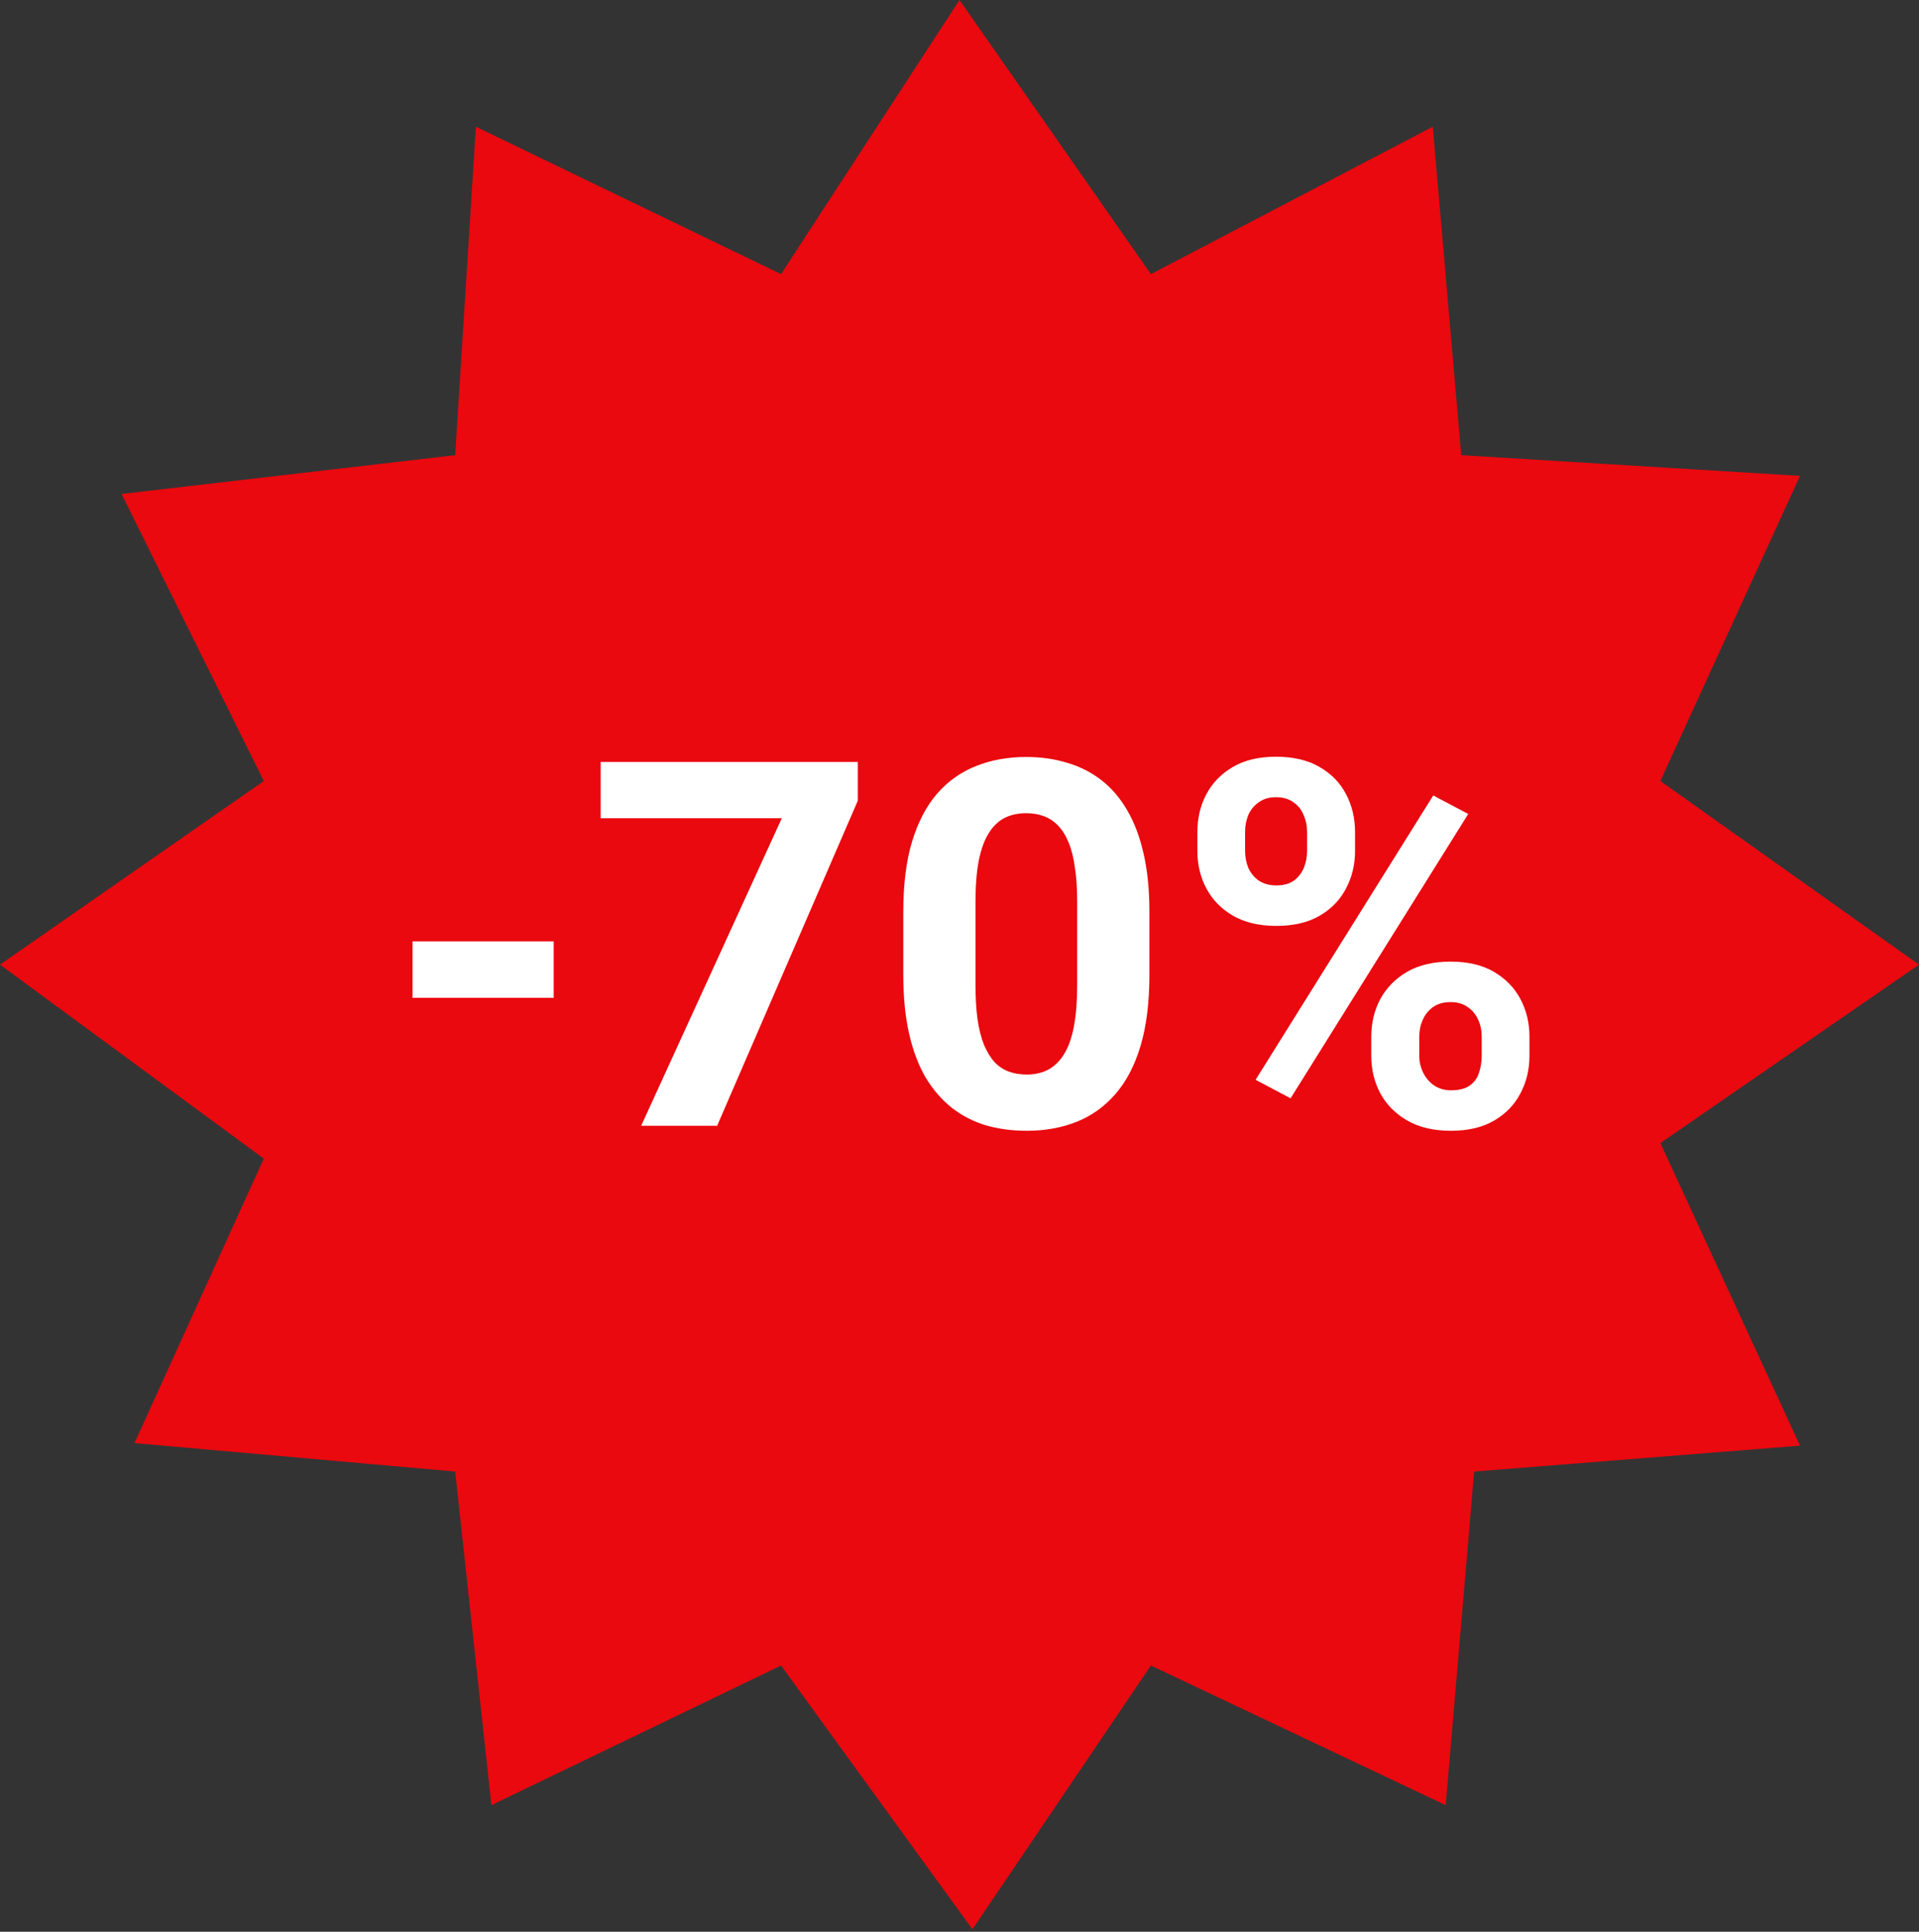 <?xml version="1.0" encoding="UTF-8"?> <svg xmlns="http://www.w3.org/2000/svg" width="150" height="151" viewBox="0 0 150 151" fill="none"><rect x="0" y="0" width="150" height="151" fill="#333333" stroke="none"/><path d="M61.051 130.189L38.41 141.105L35.58 115.027L10.512 112.803L20.62 90.566L0 75.404L20.62 61.051L9.501 38.612L35.58 35.58L37.197 9.906L61.051 21.429L75 0L89.96 21.429L111.995 9.906L114.218 35.58L140.701 37.197L129.784 61.051L150 75.404L129.784 89.353L140.701 113.005L115.229 115.027L113.005 141.105L89.96 130.189L76.011 150.809L61.051 130.189Z" fill="#E9090F"></path><path d="M43.281 73.586V78H32.246V73.586H43.281ZM67.051 59.562V62.59L56.055 88H50.117L61.113 63.957H46.953V59.562H67.051ZM89.844 71.281V76.203C89.844 78.338 89.616 80.181 89.16 81.731C88.704 83.267 88.047 84.53 87.188 85.519C86.341 86.496 85.332 87.219 84.16 87.688C82.988 88.156 81.686 88.391 80.254 88.391C79.108 88.391 78.04 88.247 77.051 87.961C76.061 87.662 75.169 87.199 74.375 86.574C73.594 85.949 72.917 85.162 72.344 84.211C71.784 83.247 71.354 82.102 71.055 80.773C70.755 79.445 70.606 77.922 70.606 76.203V71.281C70.606 69.146 70.833 67.316 71.289 65.793C71.758 64.257 72.415 63 73.262 62.023C74.121 61.047 75.137 60.331 76.309 59.875C77.481 59.406 78.783 59.172 80.215 59.172C81.361 59.172 82.422 59.322 83.398 59.621C84.388 59.908 85.28 60.357 86.074 60.969C86.868 61.581 87.546 62.368 88.106 63.332C88.665 64.283 89.095 65.422 89.394 66.75C89.694 68.065 89.844 69.576 89.844 71.281ZM84.199 76.945V70.519C84.199 69.491 84.141 68.592 84.023 67.824C83.919 67.056 83.757 66.405 83.535 65.871C83.314 65.324 83.04 64.882 82.715 64.543C82.389 64.204 82.018 63.957 81.602 63.801C81.185 63.645 80.723 63.566 80.215 63.566C79.577 63.566 79.01 63.69 78.516 63.938C78.034 64.185 77.624 64.582 77.285 65.129C76.947 65.663 76.686 66.379 76.504 67.277C76.335 68.163 76.25 69.243 76.25 70.519V76.945C76.25 77.974 76.302 78.879 76.406 79.66C76.523 80.441 76.693 81.112 76.914 81.672C77.148 82.219 77.422 82.668 77.734 83.019C78.06 83.358 78.431 83.606 78.848 83.762C79.277 83.918 79.746 83.996 80.254 83.996C80.879 83.996 81.432 83.872 81.914 83.625C82.409 83.365 82.826 82.961 83.164 82.414C83.516 81.854 83.776 81.125 83.945 80.227C84.115 79.328 84.199 78.234 84.199 76.945ZM93.594 66.535V65.031C93.594 63.95 93.828 62.967 94.297 62.082C94.766 61.197 95.456 60.487 96.367 59.953C97.279 59.419 98.398 59.152 99.727 59.152C101.094 59.152 102.233 59.419 103.145 59.953C104.069 60.487 104.759 61.197 105.215 62.082C105.684 62.967 105.918 63.95 105.918 65.031V66.535C105.918 67.59 105.684 68.56 105.215 69.445C104.759 70.331 104.076 71.04 103.164 71.574C102.253 72.108 101.12 72.375 99.766 72.375C98.424 72.375 97.292 72.108 96.367 71.574C95.456 71.04 94.766 70.331 94.297 69.445C93.828 68.56 93.594 67.59 93.594 66.535ZM97.324 65.031V66.535C97.324 66.991 97.409 67.427 97.578 67.844C97.76 68.247 98.034 68.579 98.398 68.84C98.776 69.087 99.232 69.211 99.766 69.211C100.326 69.211 100.781 69.087 101.133 68.84C101.484 68.579 101.745 68.247 101.914 67.844C102.083 67.427 102.168 66.991 102.168 66.535V65.031C102.168 64.549 102.077 64.107 101.895 63.703C101.725 63.286 101.458 62.954 101.094 62.707C100.742 62.447 100.286 62.316 99.727 62.316C99.206 62.316 98.763 62.447 98.398 62.707C98.034 62.954 97.76 63.286 97.578 63.703C97.409 64.107 97.324 64.549 97.324 65.031ZM107.188 82.531V81.027C107.188 79.96 107.422 78.983 107.891 78.098C108.372 77.212 109.069 76.503 109.98 75.969C110.905 75.435 112.038 75.168 113.379 75.168C114.733 75.168 115.866 75.435 116.777 75.969C117.689 76.503 118.379 77.212 118.848 78.098C119.316 78.983 119.551 79.96 119.551 81.027V82.531C119.551 83.599 119.316 84.576 118.848 85.461C118.392 86.346 117.708 87.056 116.797 87.59C115.885 88.124 114.759 88.391 113.418 88.391C112.064 88.391 110.924 88.124 110 87.59C109.076 87.056 108.372 86.346 107.891 85.461C107.422 84.576 107.188 83.599 107.188 82.531ZM110.938 81.027V82.531C110.938 83 111.042 83.443 111.25 83.859C111.458 84.276 111.745 84.608 112.109 84.856C112.487 85.103 112.923 85.227 113.418 85.227C114.043 85.227 114.531 85.103 114.883 84.856C115.234 84.608 115.475 84.276 115.605 83.859C115.749 83.443 115.82 83 115.82 82.531V81.027C115.82 80.559 115.729 80.122 115.547 79.719C115.365 79.302 115.091 78.97 114.727 78.723C114.375 78.462 113.926 78.332 113.379 78.332C112.832 78.332 112.376 78.462 112.012 78.723C111.66 78.97 111.393 79.302 111.211 79.719C111.029 80.122 110.938 80.559 110.938 81.027ZM114.766 63.625L100.879 85.852L98.144 84.406L112.031 62.18L114.766 63.625Z" fill="white"></path></svg> 